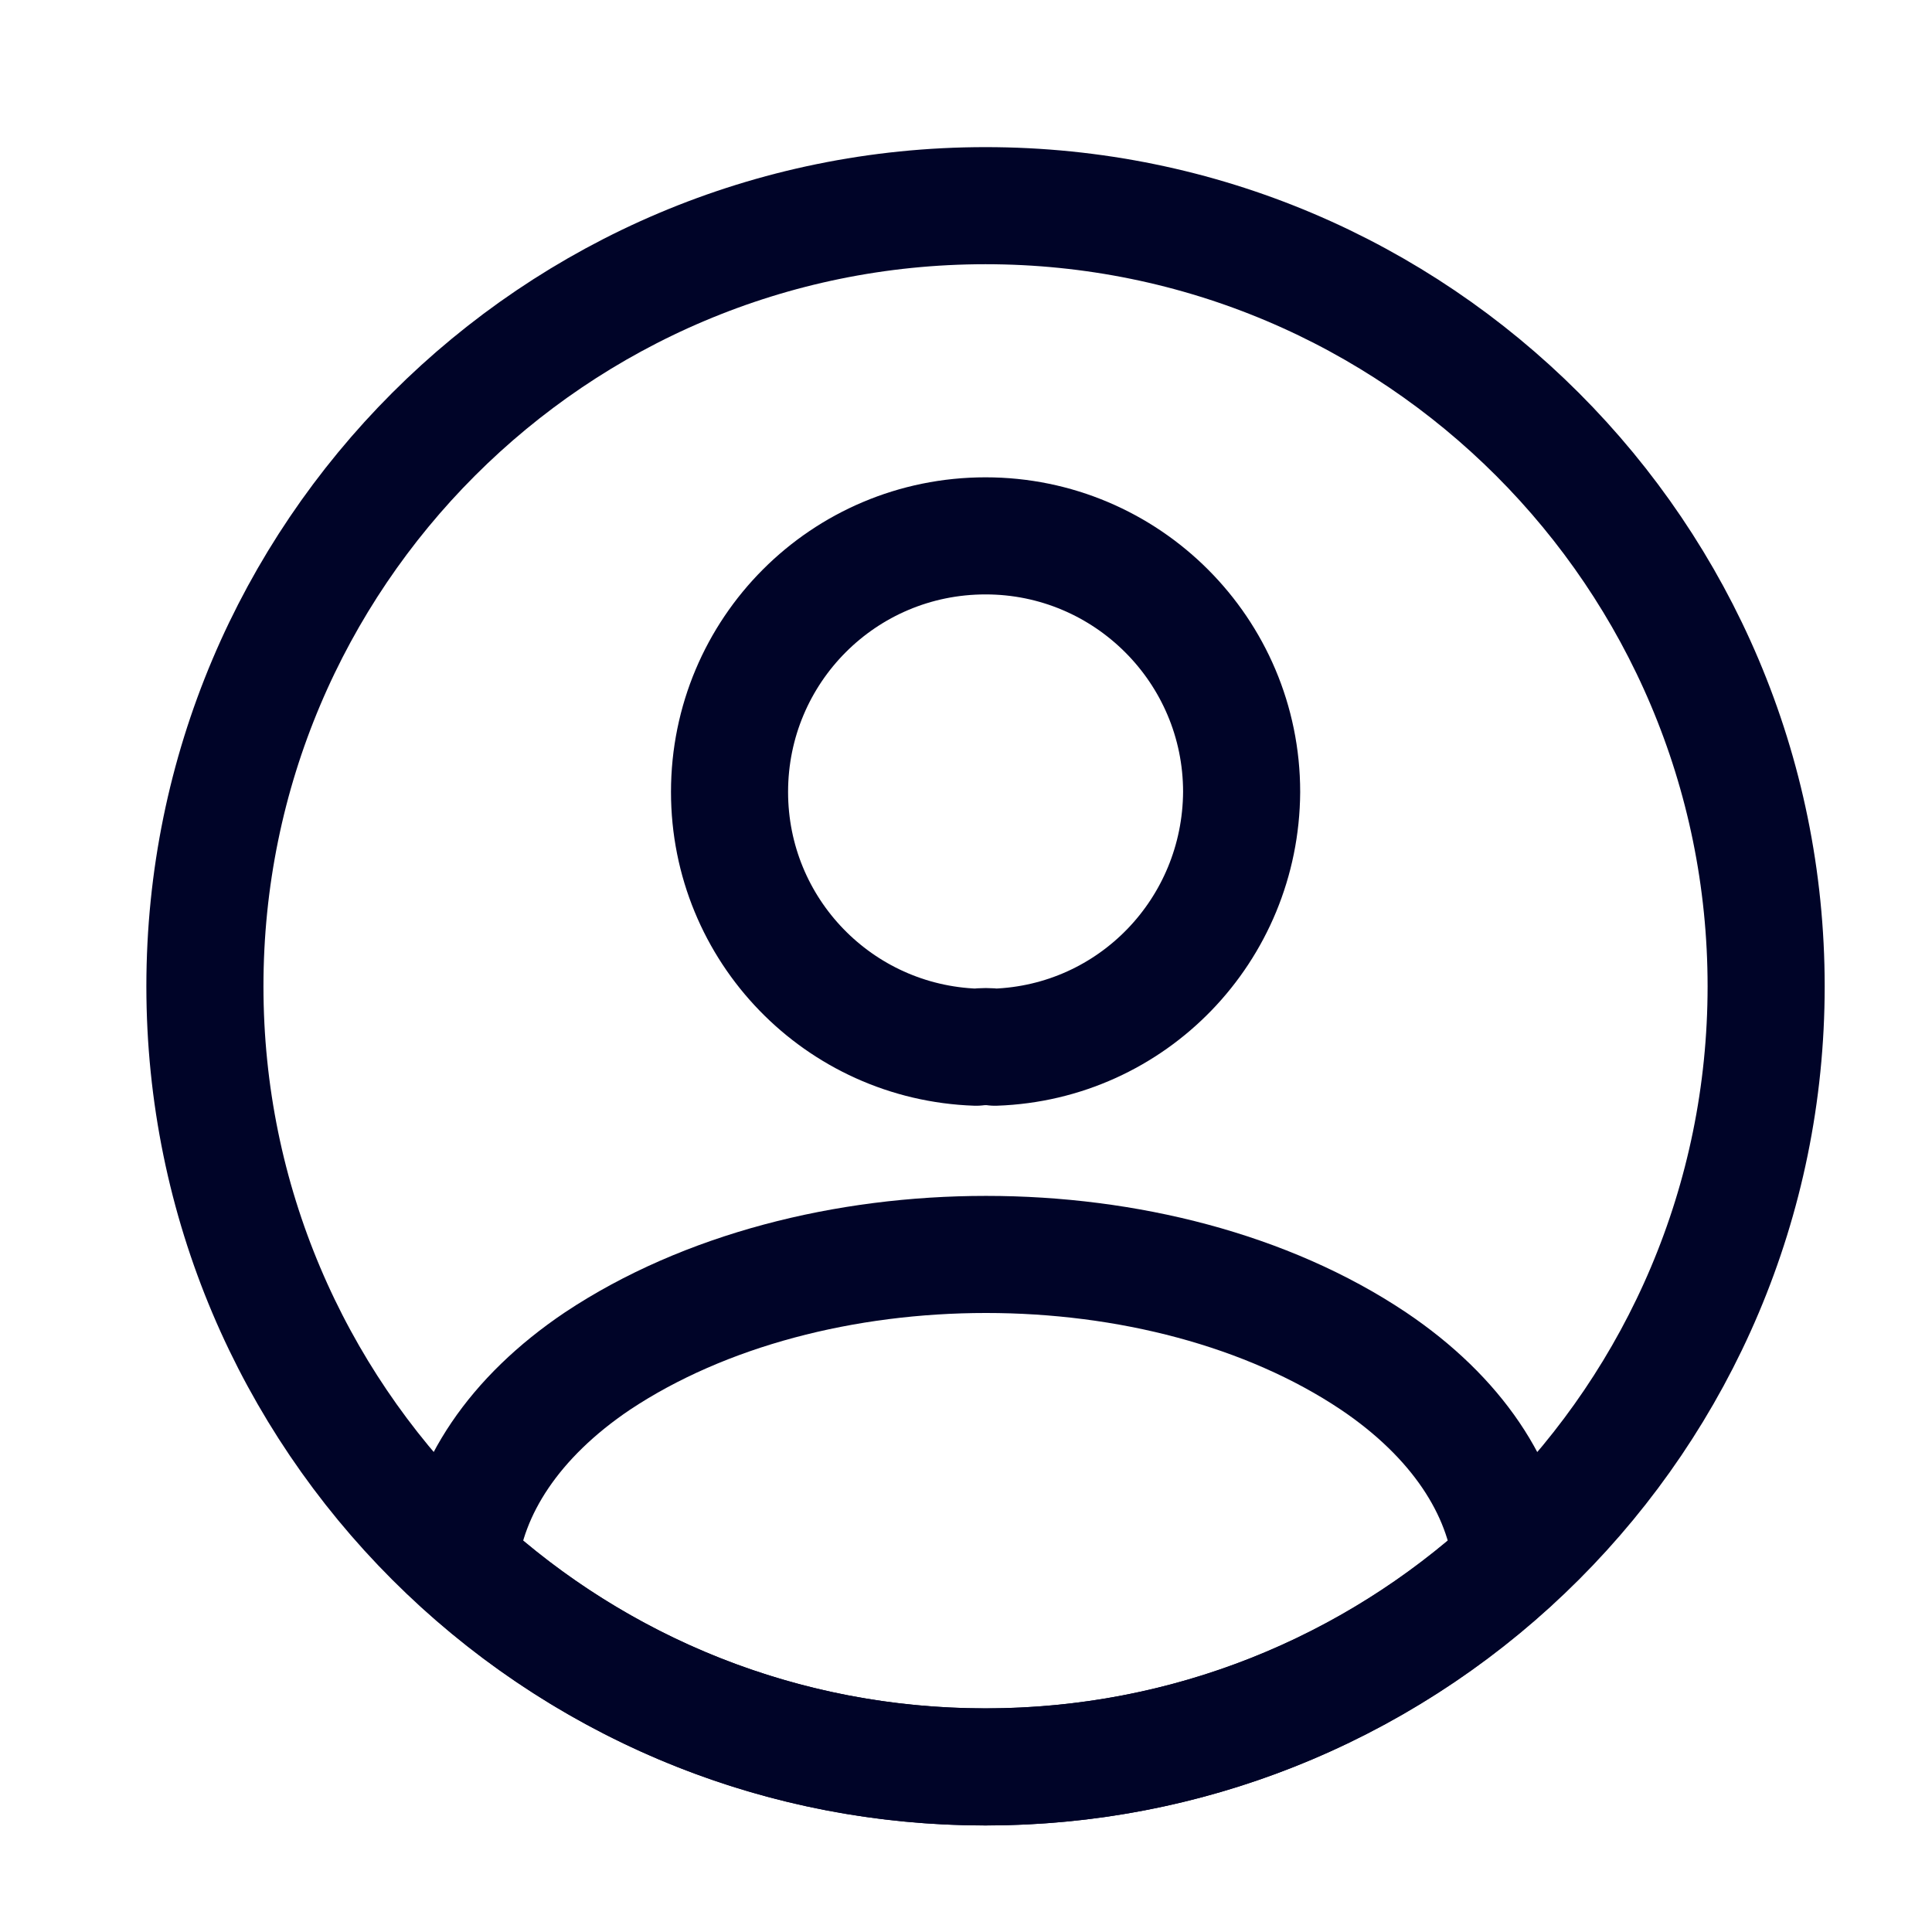 <svg width="33" height="33" viewBox="0 0 33 33" fill="none" xmlns="http://www.w3.org/2000/svg">
<path d="M16.994 17.887C16.901 17.873 16.781 17.873 16.674 17.887C14.328 17.807 12.461 15.887 12.461 13.527C12.461 11.113 14.408 9.153 16.834 9.153C19.248 9.153 21.208 11.113 21.208 13.527C21.194 15.887 19.341 17.807 16.994 17.887Z" stroke="#000428" stroke-width="2" stroke-linecap="round" stroke-linejoin="round"/>
<path d="M25.819 26.687C23.446 28.86 20.299 30.18 16.832 30.18C13.366 30.18 10.219 28.86 7.846 26.687C7.979 25.433 8.779 24.207 10.206 23.247C13.859 20.82 19.832 20.82 23.459 23.247C24.886 24.207 25.686 25.433 25.819 26.687Z" stroke="#000428" stroke-width="2" stroke-linecap="round" stroke-linejoin="round"/>
<path d="M16.833 30.18C24.197 30.18 30.167 24.21 30.167 16.847C30.167 9.483 24.197 3.513 16.833 3.513C9.47 3.513 3.5 9.483 3.5 16.847C3.5 24.21 9.47 30.18 16.833 30.18Z" stroke="#000428" stroke-width="2" stroke-linecap="round" stroke-linejoin="round"/>
</svg>
